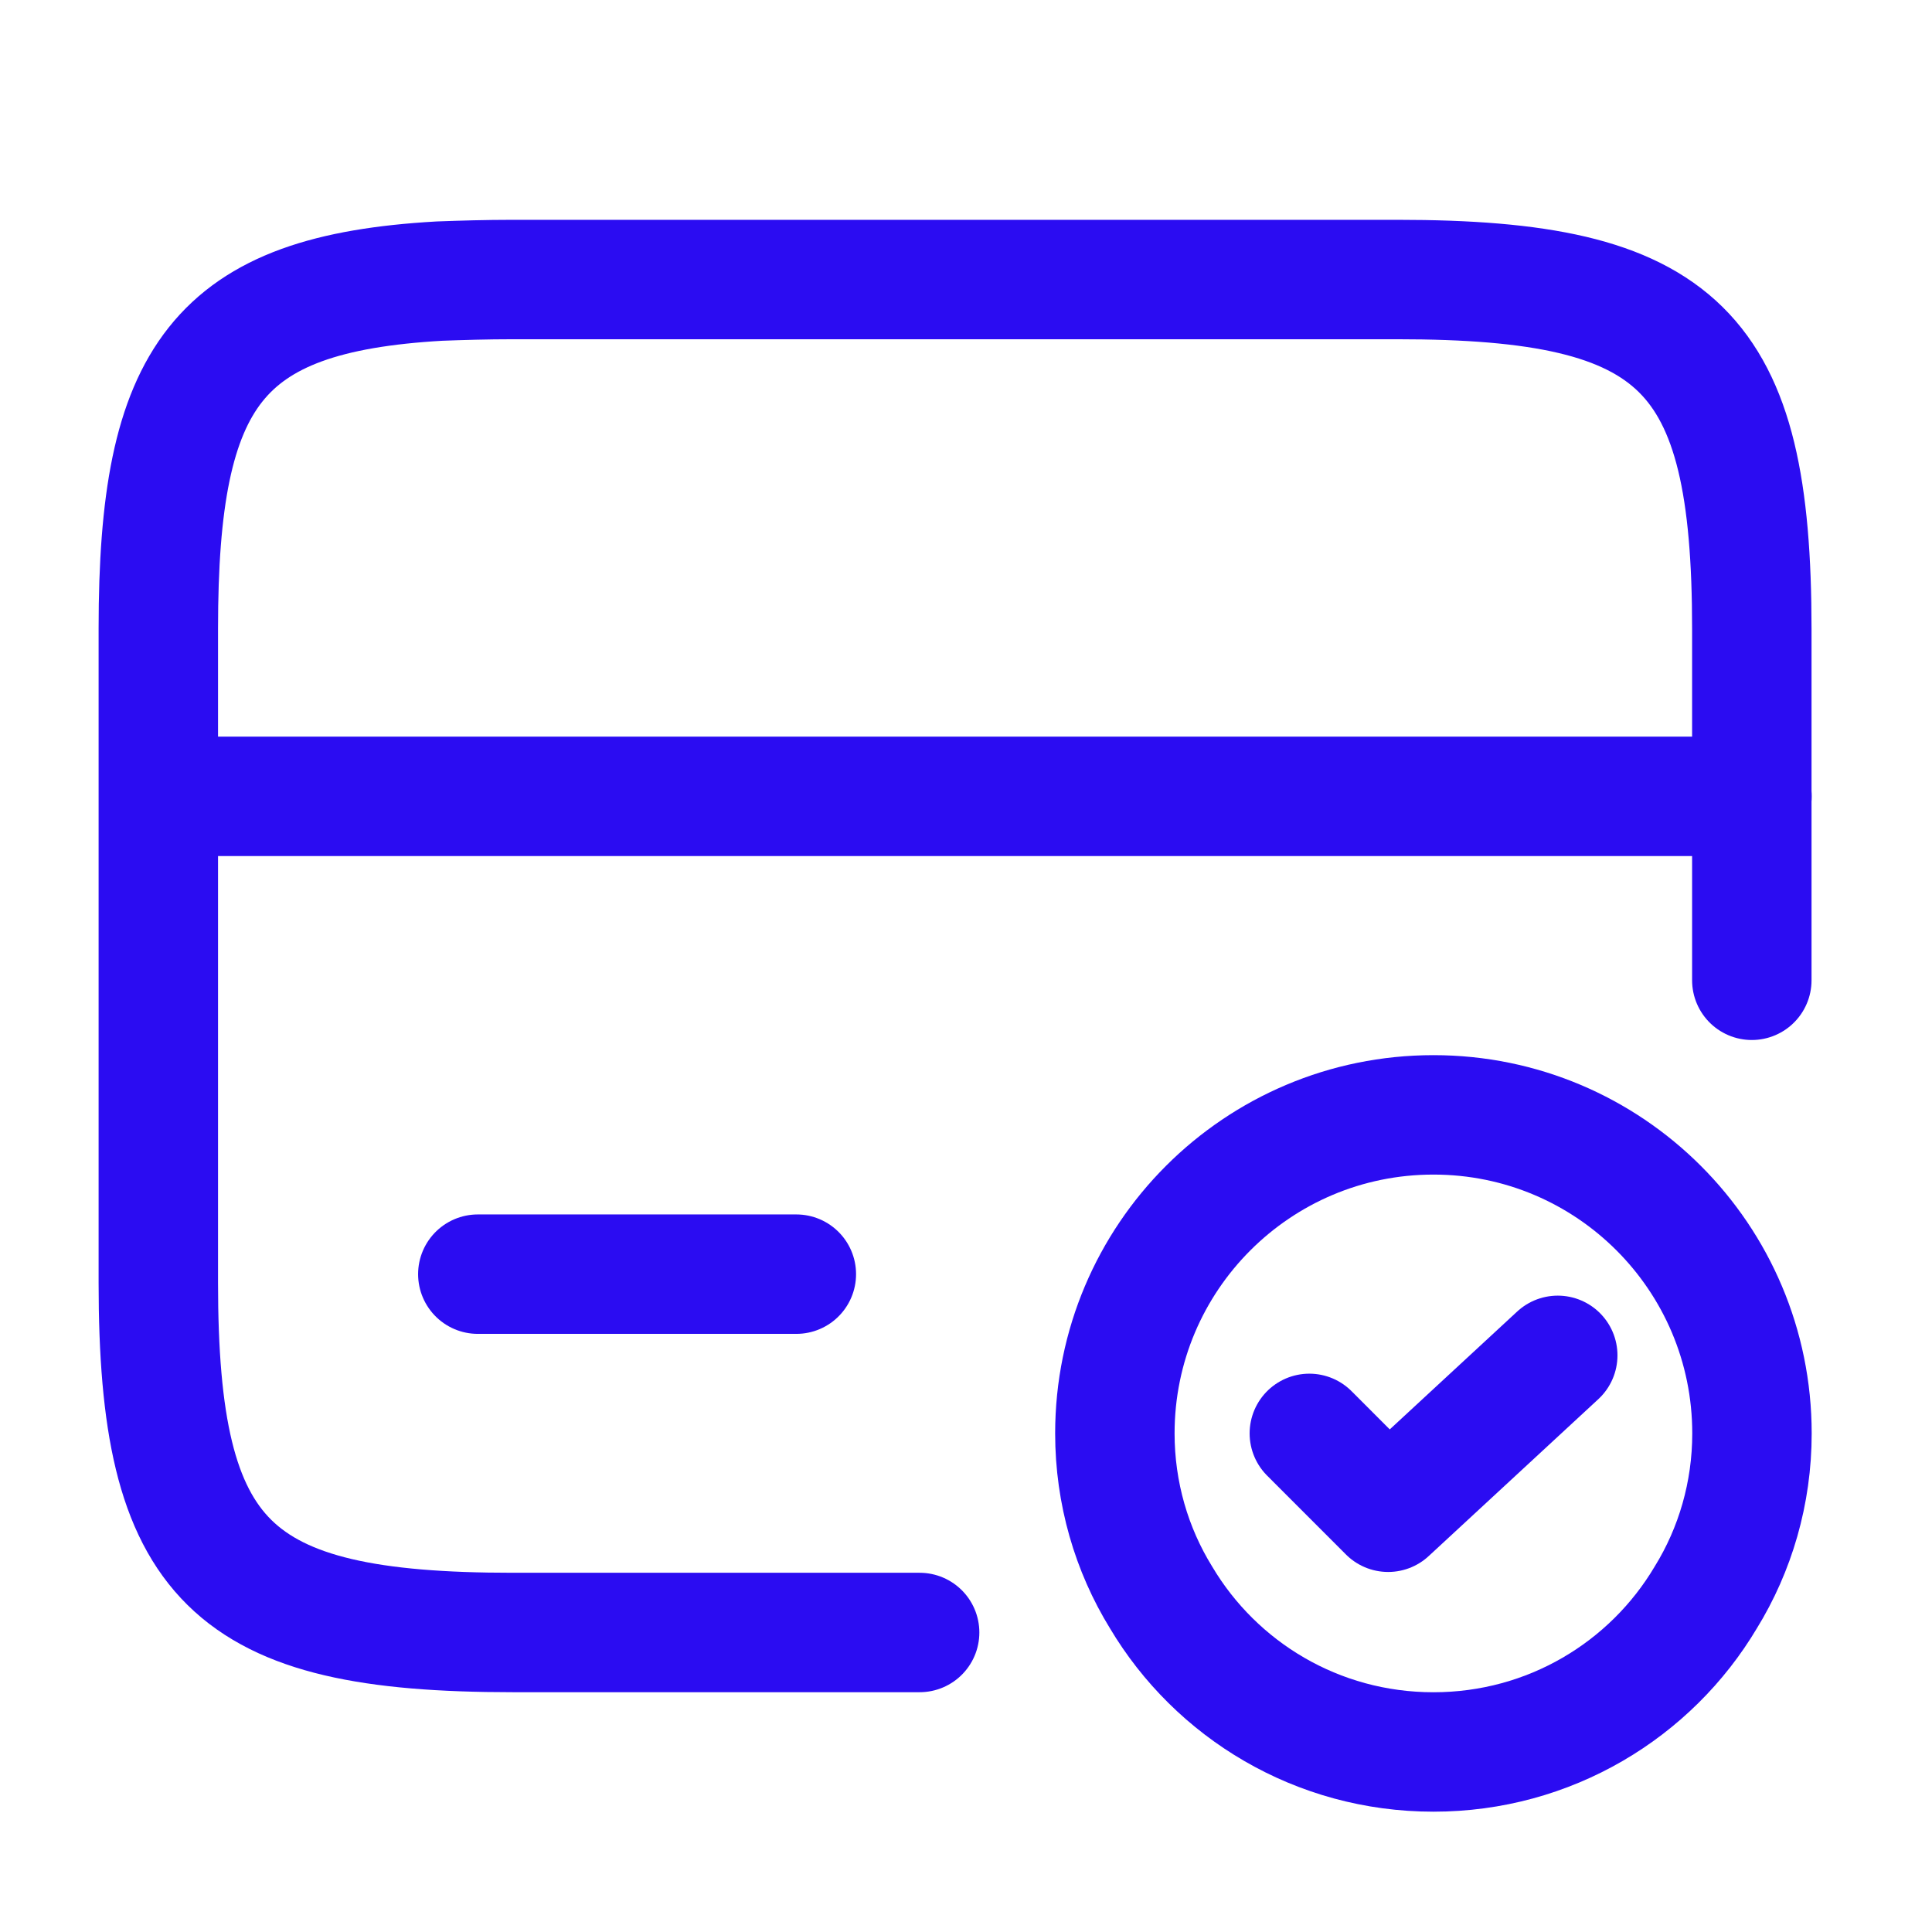 <svg width="38" height="38" viewBox="0 0 38 38" fill="none" xmlns="http://www.w3.org/2000/svg">
  <path d="M3.133 15.663H34.459" stroke="#2B0CF2" stroke-width="2.349" stroke-miterlimit="10" stroke-linecap="round" stroke-linejoin="round"/>
  <path d="M18.088 32.109H10.084C4.524 32.109 3.114 30.731 3.114 25.233V12.358C3.114 7.377 4.273 5.779 8.643 5.529C9.082 5.513 9.568 5.498 10.084 5.498H27.486C33.047 5.498 34.456 6.876 34.456 12.374V19.281" stroke="#2B0CF2" stroke-width="2.349" stroke-linecap="round" stroke-linejoin="round"/>
  <path d="M9.398 25.061H15.663" stroke="#2B0CF2" stroke-width="2.349" stroke-miterlimit="10" stroke-linecap="round" stroke-linejoin="round"/>
  <path d="M34.459 28.194C34.459 29.368 34.13 30.48 33.55 31.42C32.47 33.237 30.48 34.459 28.194 34.459C25.907 34.459 23.918 33.237 22.837 31.42C22.257 30.48 21.928 29.368 21.928 28.194C21.928 24.732 24.732 21.928 28.194 21.928C31.655 21.928 34.459 24.732 34.459 28.194Z" stroke="#2B0CF2" stroke-width="2.349" stroke-miterlimit="10" stroke-linecap="round" stroke-linejoin="round"/>
  <path d="M25.753 28.193L27.303 29.744L30.639 26.658" stroke="#2B0CF2" stroke-width="2.349" stroke-linecap="round" stroke-linejoin="round"/>
</svg>

